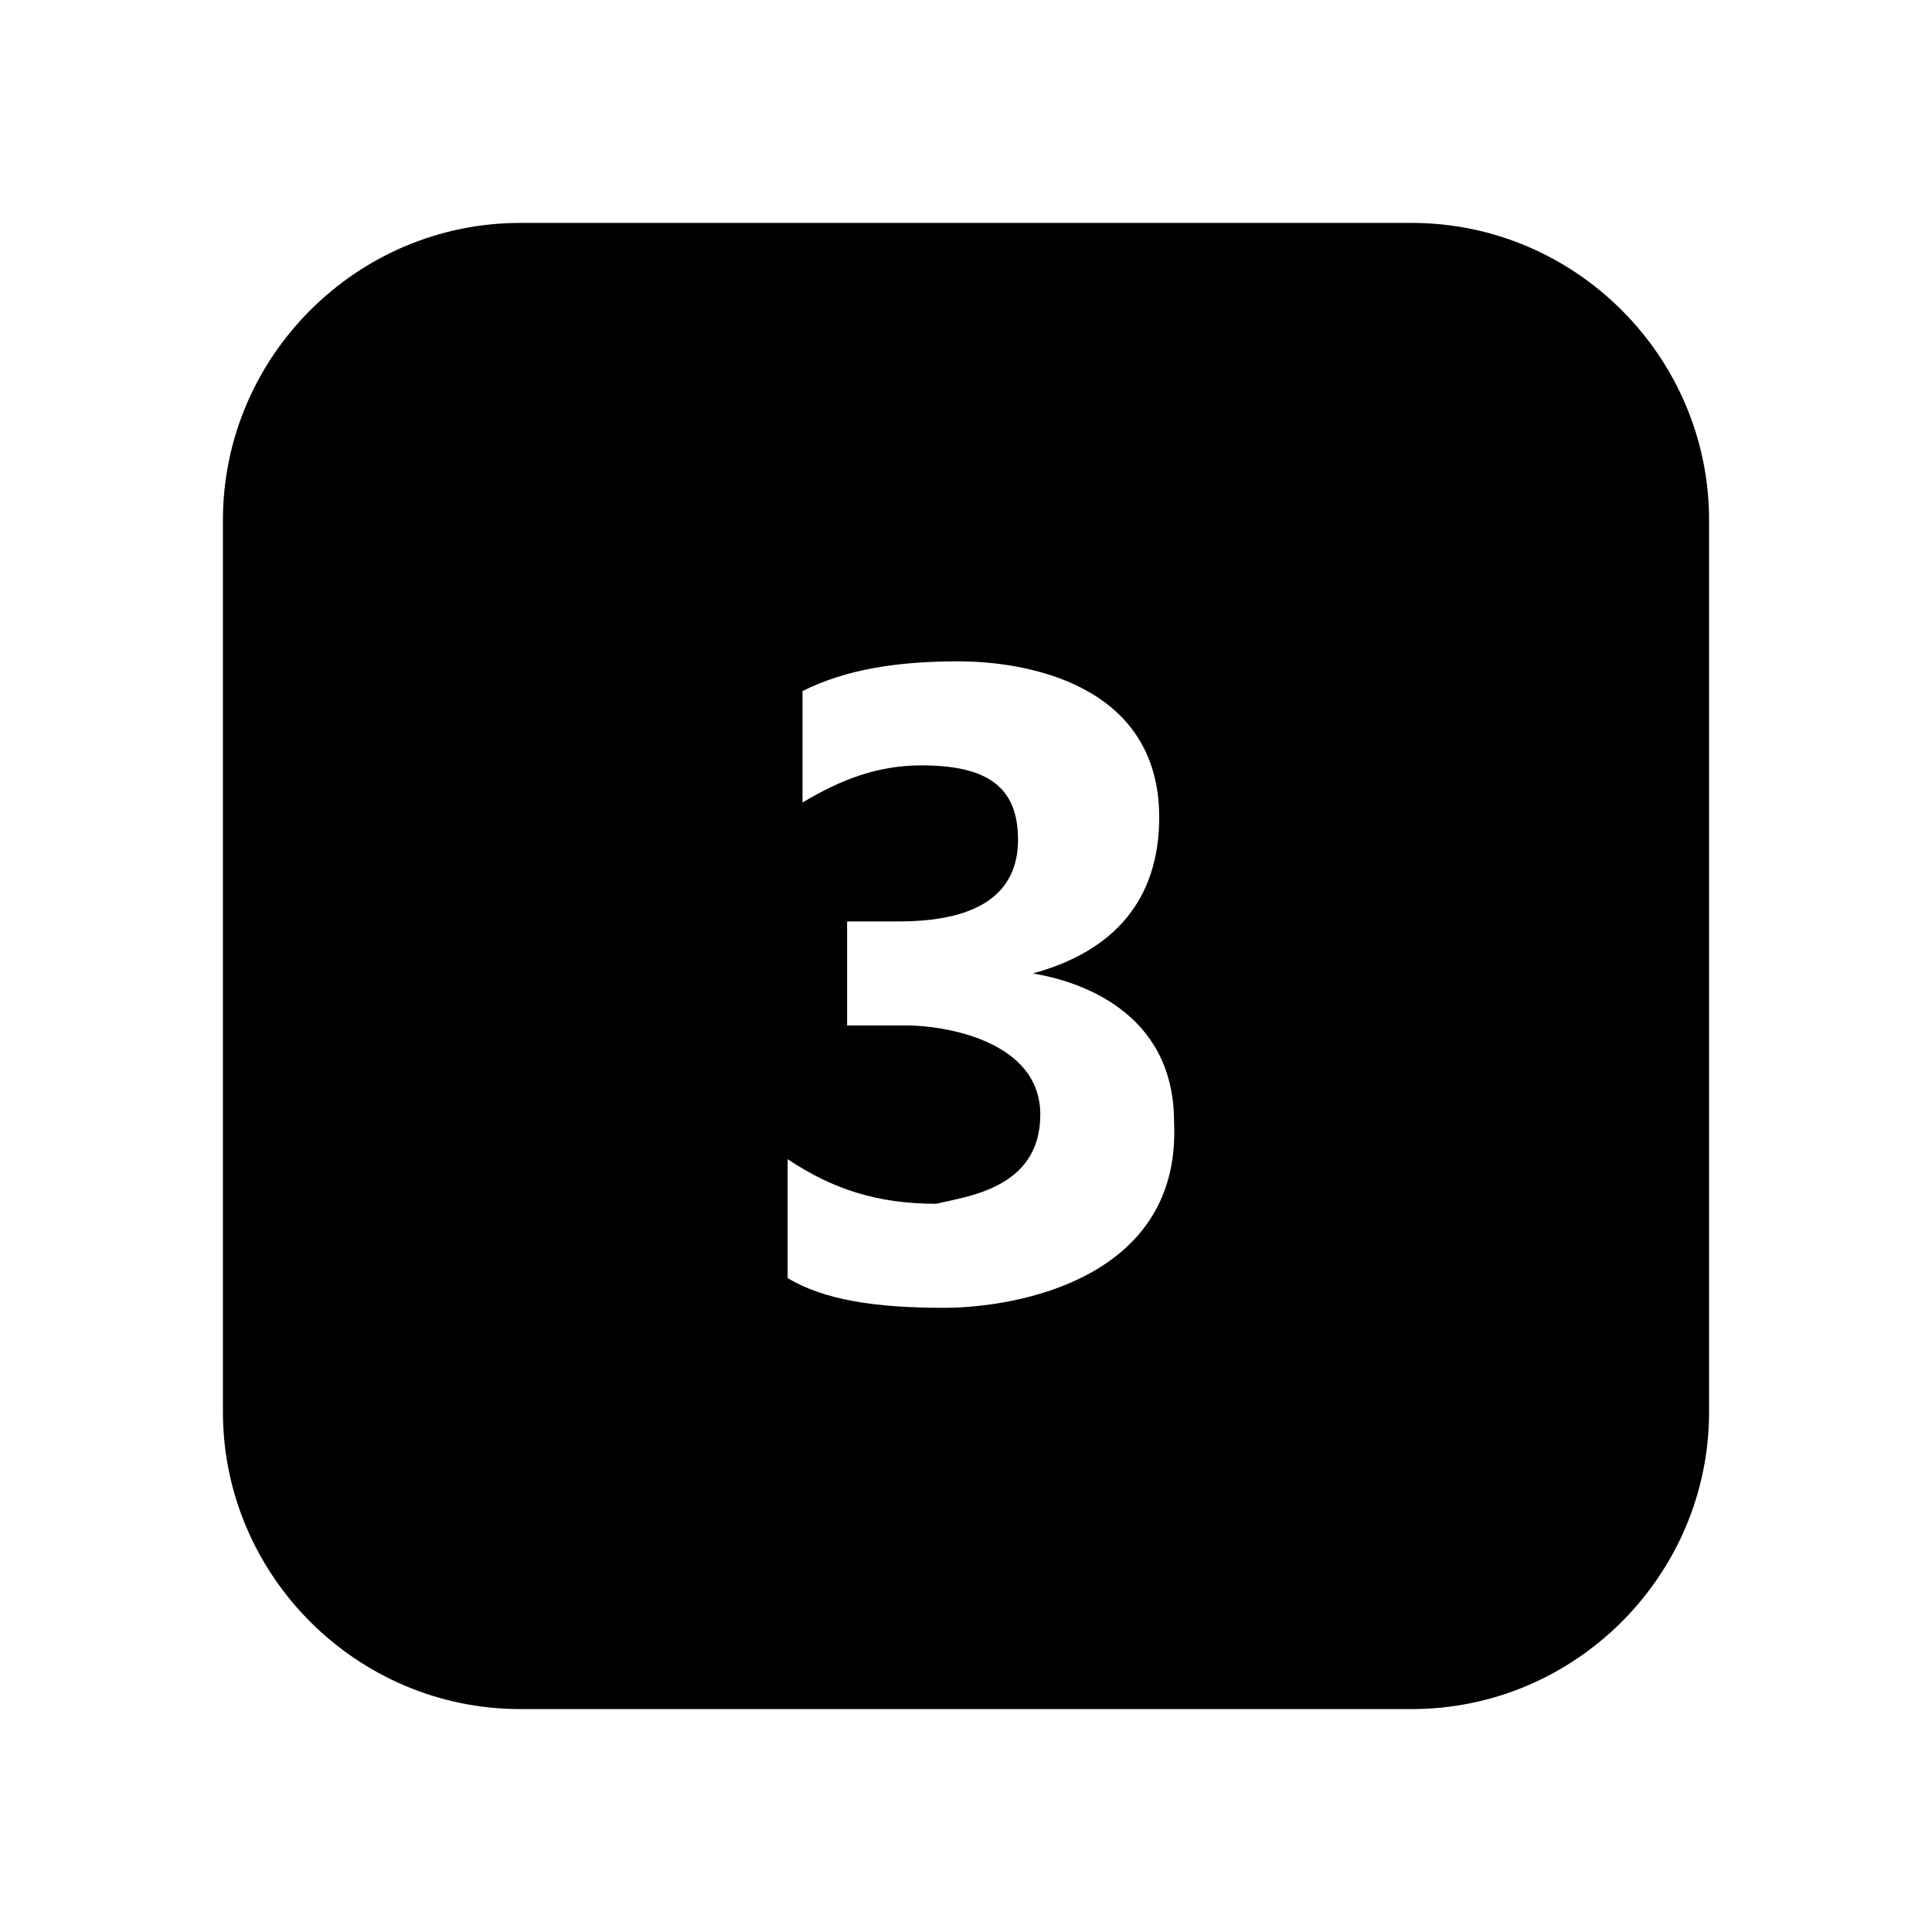 <?xml version="1.0"?>
<svg xmlns="http://www.w3.org/2000/svg" viewBox="0 0 26 26" enable-background="new 0 0 26 26">
    <path d="M19,3H7C4.8,3,3,4.8,3,7v12c0,2.2,1.8,4,4,4h12c2.2,0,4-1.8,4-4V7C23,4.8,21.2,3,19,3z M12.7,17.6c-0.9,0-1.6-0.1-2.1-0.4 v-1.6c0.6,0.4,1.2,0.6,2,0.6C13,16.1,14,16,14,15c0-1-1.3-1.2-1.8-1.2h-0.8v-1.4h0.7c1.1,0,1.6-0.4,1.6-1.1c0-0.7-0.4-1-1.3-1 c-0.6,0-1.1,0.2-1.6,0.5V9.3c0.6-0.3,1.3-0.4,2.1-0.4c0.9,0,2.7,0.3,2.7,2.1c0,1.1-0.6,1.8-1.7,2.1v0c0.6,0.1,1.9,0.5,1.9,2 C15.9,17.2,13.7,17.6,12.7,17.6z"/>
</svg>
